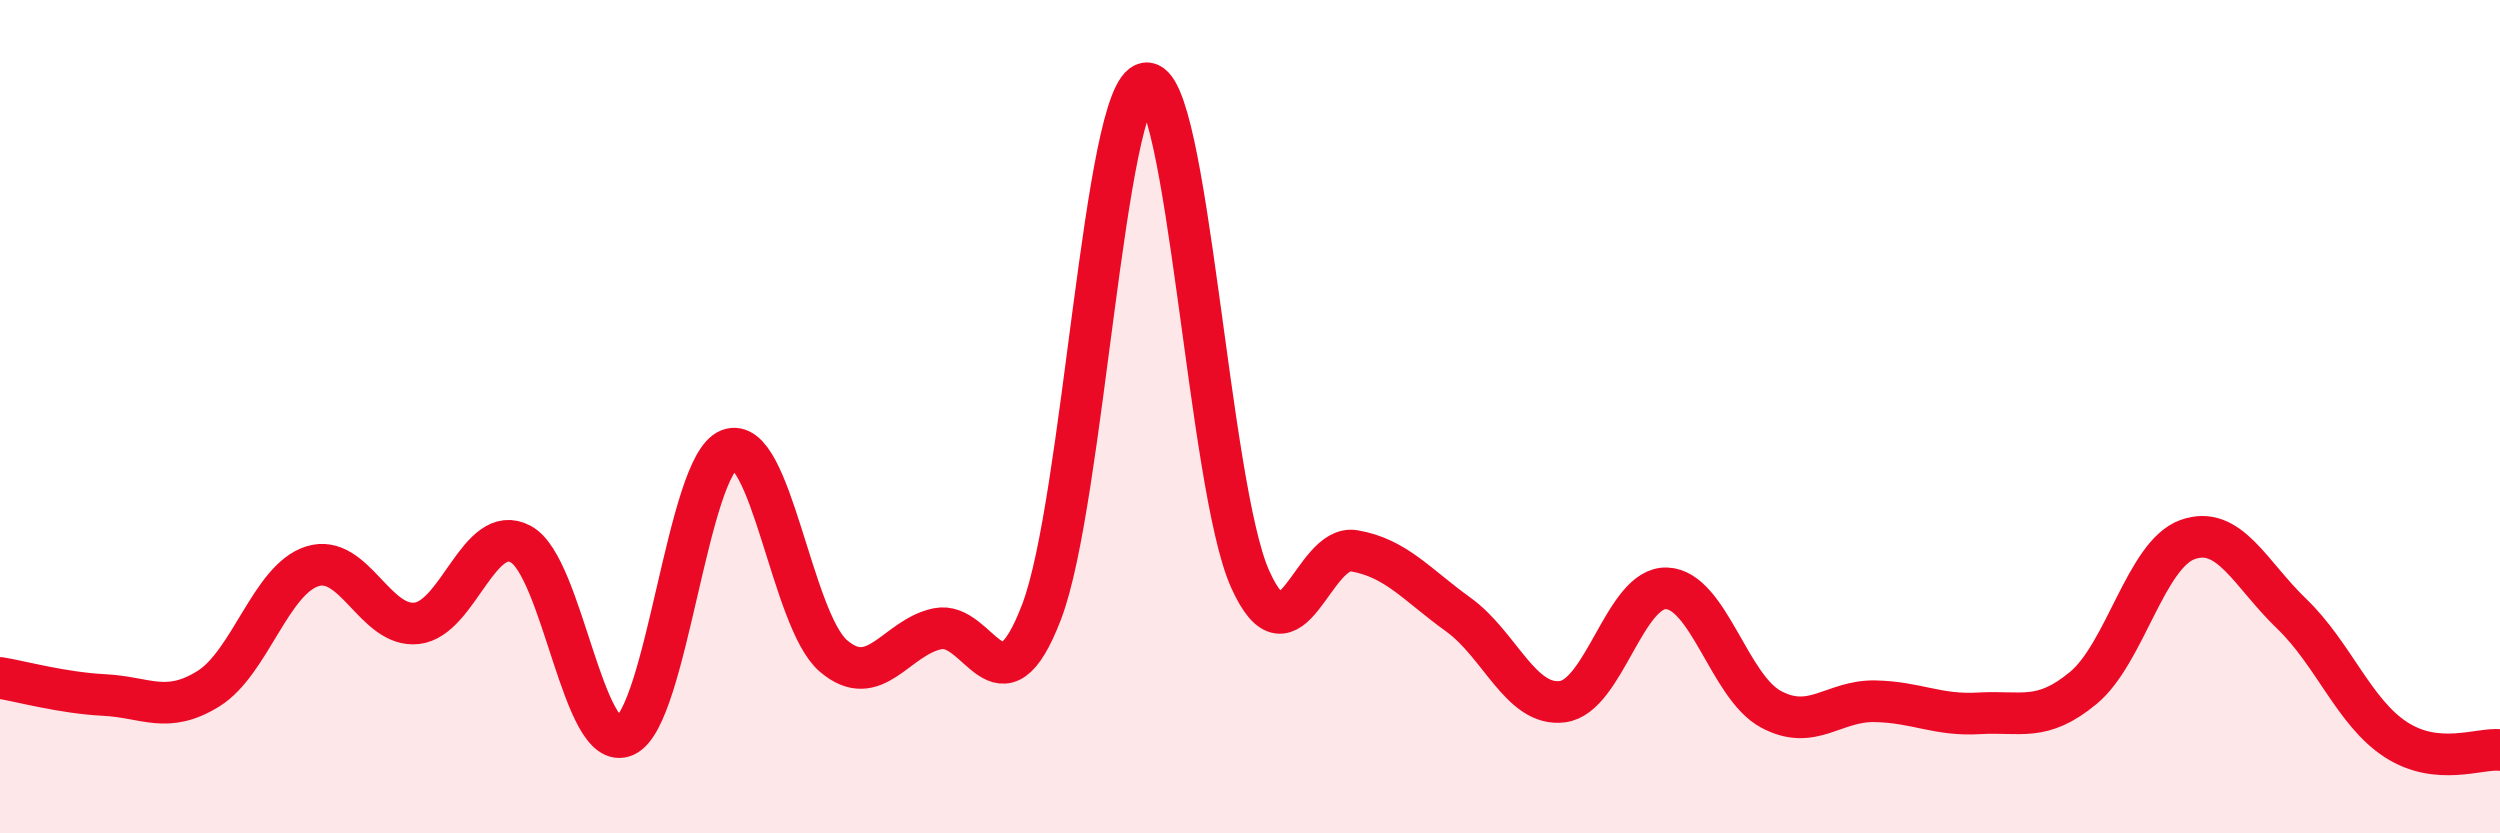 
    <svg width="60" height="20" viewBox="0 0 60 20" xmlns="http://www.w3.org/2000/svg">
      <path
        d="M 0,16.27 C 0.5,16.35 1.5,16.63 2.5,16.68 C 3.5,16.73 4,17.15 5,16.53 C 6,15.91 6.5,13.9 7.5,13.59 C 8.5,13.28 9,15.07 10,14.96 C 11,14.85 11.5,12.52 12.5,13.06 C 13.5,13.6 14,18.11 15,17.66 C 16,17.21 16.5,11.17 17.5,10.79 C 18.5,10.41 19,14.88 20,15.74 C 21,16.6 21.5,15.3 22.5,15.09 C 23.5,14.88 24,17.3 25,14.68 C 26,12.06 26.5,2.16 27.5,2 C 28.5,1.84 29,11.65 30,13.89 C 31,16.13 31.5,13.05 32.5,13.22 C 33.5,13.39 34,14.03 35,14.75 C 36,15.47 36.5,16.97 37.5,16.84 C 38.5,16.71 39,14.08 40,14.12 C 41,14.16 41.5,16.48 42.5,17.02 C 43.5,17.56 44,16.81 45,16.83 C 46,16.85 46.5,17.18 47.5,17.12 C 48.5,17.06 49,17.34 50,16.51 C 51,15.68 51.5,13.31 52.5,12.95 C 53.5,12.59 54,13.77 55,14.73 C 56,15.69 56.5,17.1 57.5,17.75 C 58.5,18.4 59.5,17.95 60,18L60 20L0 20Z"
        fill="#EB0A25"
        opacity="0.1"
        stroke-linecap="round"
        stroke-linejoin="round"
      />
      <path
        d="M 0,16.27 C 0.5,16.35 1.5,16.63 2.5,16.68 C 3.5,16.73 4,17.15 5,16.53 C 6,15.91 6.5,13.9 7.5,13.59 C 8.5,13.28 9,15.07 10,14.96 C 11,14.85 11.5,12.52 12.5,13.06 C 13.5,13.6 14,18.11 15,17.66 C 16,17.21 16.5,11.17 17.5,10.79 C 18.5,10.41 19,14.88 20,15.74 C 21,16.6 21.5,15.3 22.5,15.09 C 23.5,14.88 24,17.3 25,14.68 C 26,12.06 26.5,2.16 27.5,2 C 28.5,1.84 29,11.65 30,13.89 C 31,16.13 31.5,13.05 32.5,13.22 C 33.5,13.39 34,14.03 35,14.75 C 36,15.47 36.5,16.97 37.5,16.84 C 38.5,16.71 39,14.08 40,14.12 C 41,14.16 41.5,16.48 42.5,17.02 C 43.5,17.56 44,16.81 45,16.83 C 46,16.85 46.5,17.18 47.5,17.12 C 48.5,17.06 49,17.34 50,16.51 C 51,15.68 51.5,13.31 52.5,12.95 C 53.5,12.59 54,13.77 55,14.73 C 56,15.69 56.5,17.1 57.5,17.75 C 58.5,18.4 59.5,17.95 60,18"
        stroke="#EB0A25"
        stroke-width="1"
        fill="none"
        stroke-linecap="round"
        stroke-linejoin="round"
      />
    </svg>
  